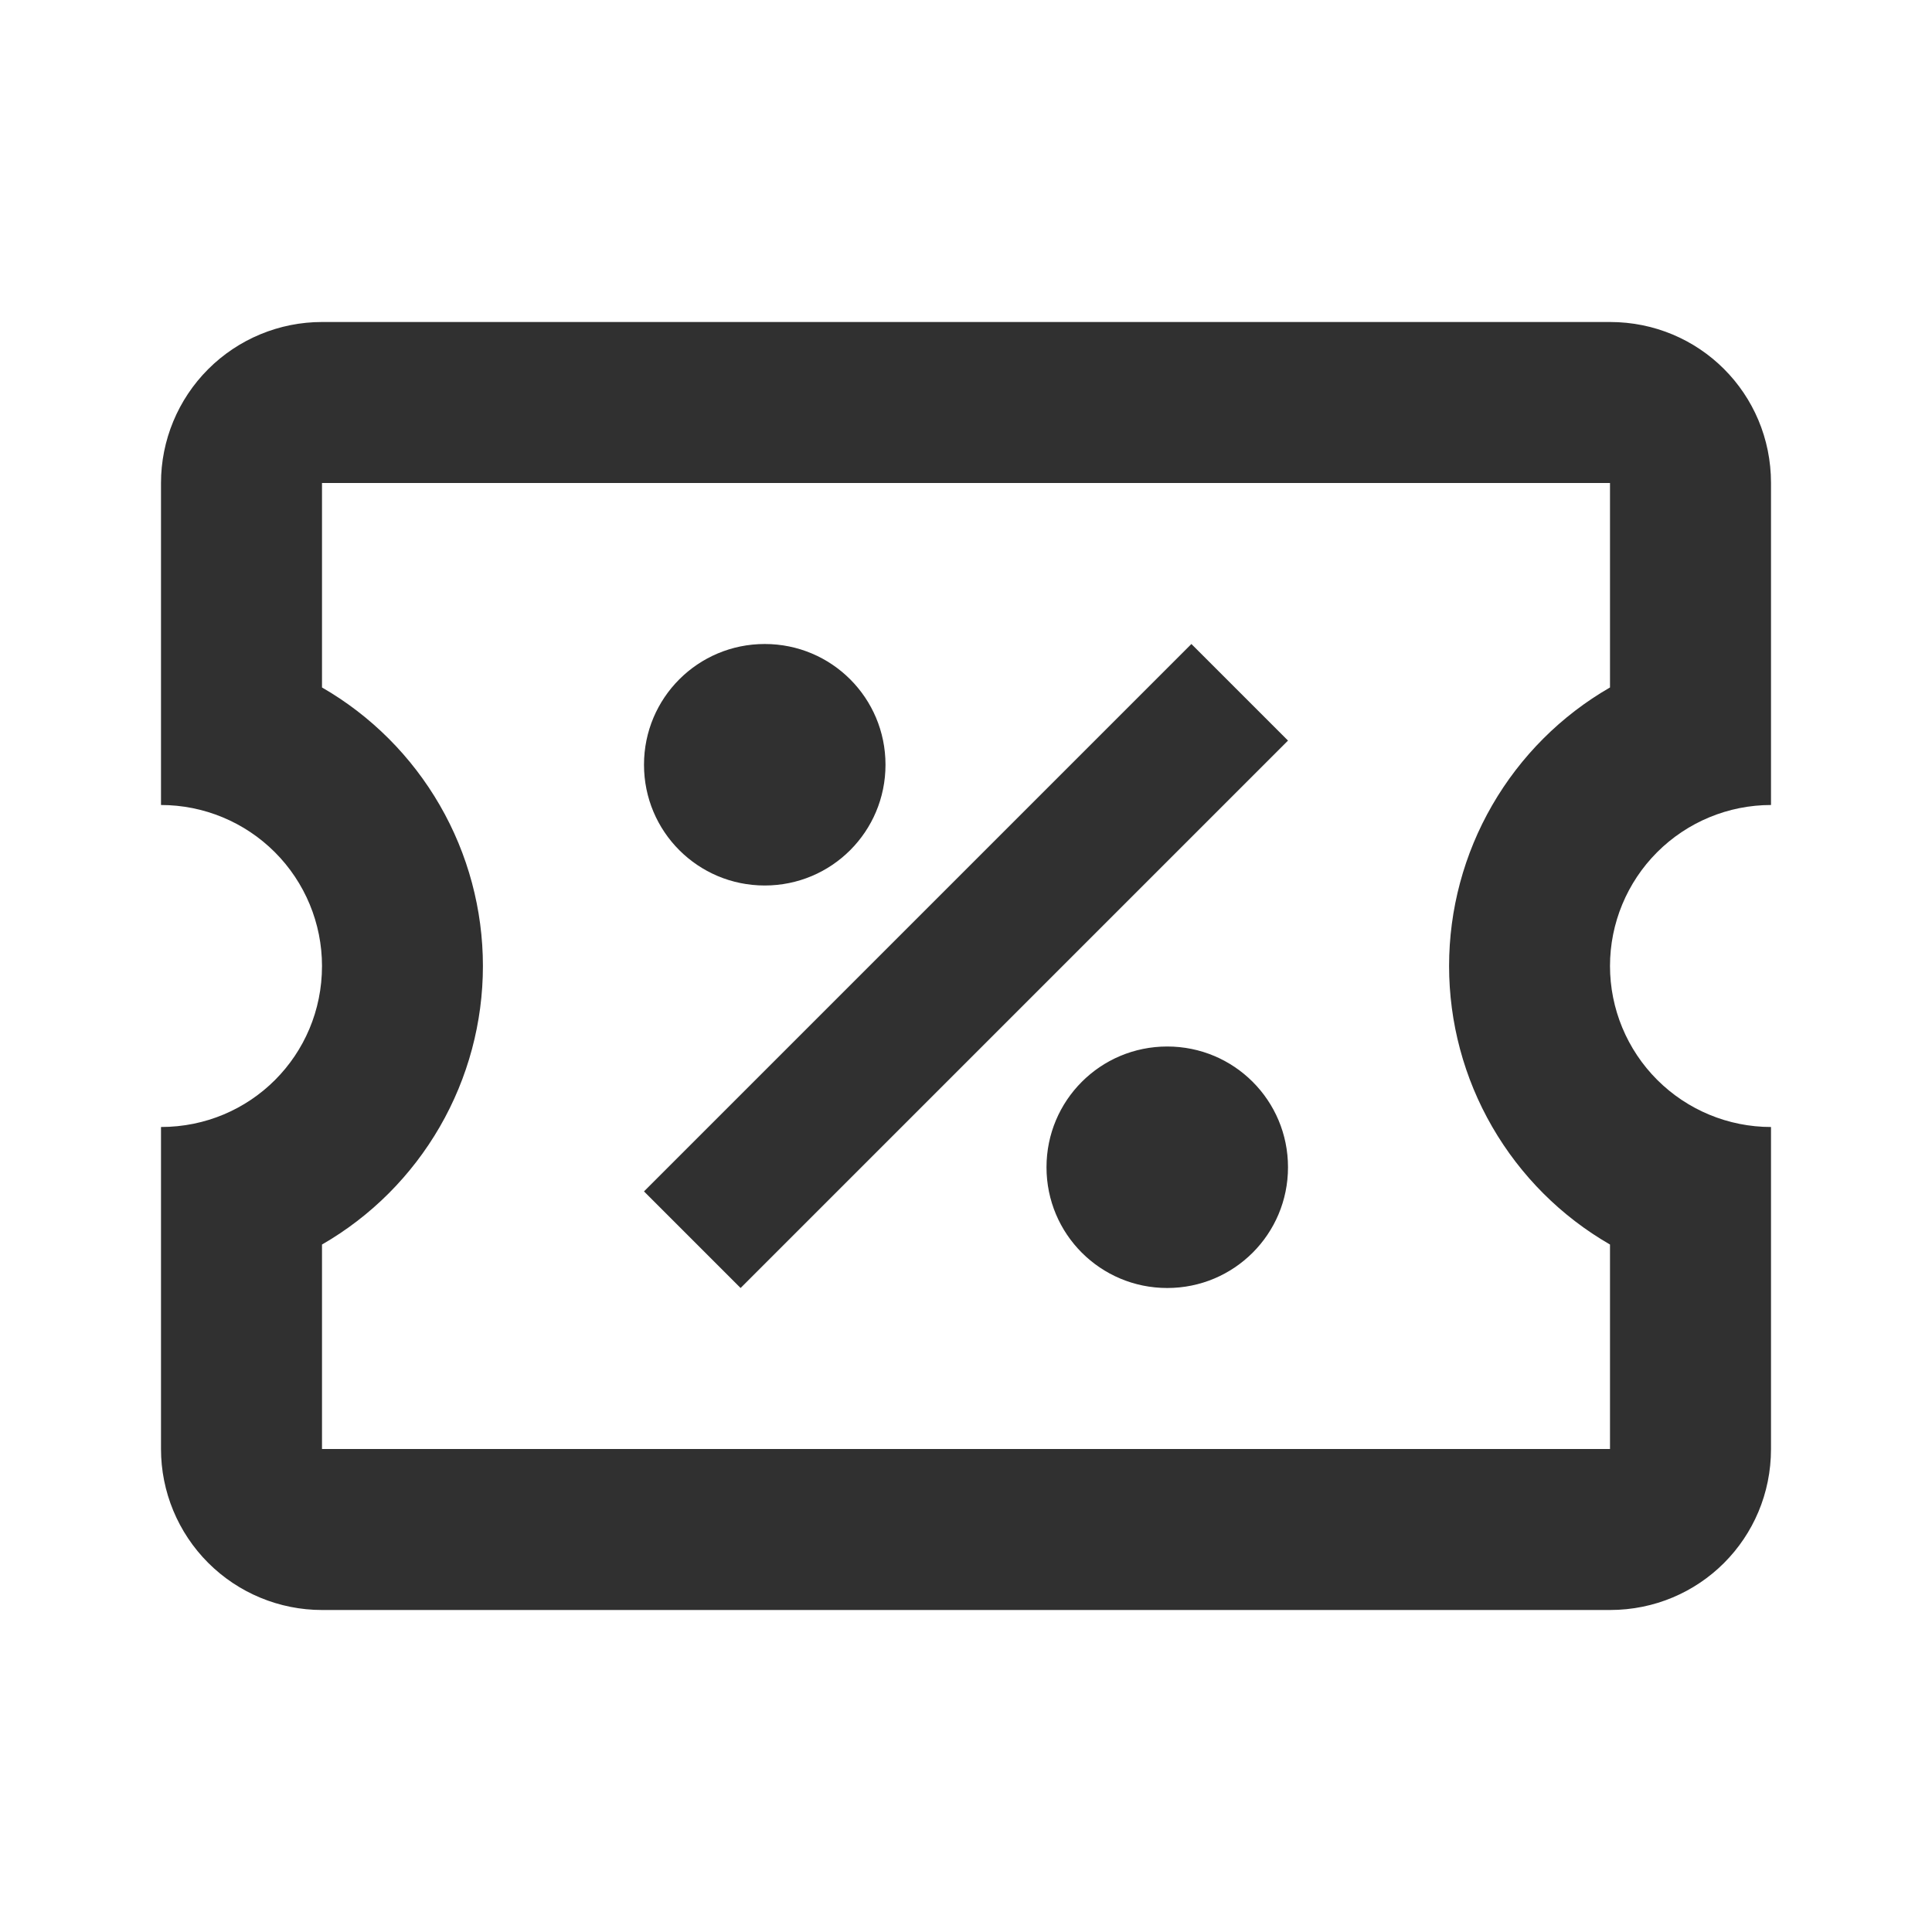 <svg xmlns="http://www.w3.org/2000/svg" width="24" height="24" viewBox="0 0 24 24" fill="none"><path d="M14.8 8L16 9.2L9.2 16L8 14.8L14.8 8ZM4 4H20C21.11 4 22 4.89 22 6V10C21.47 10 20.961 10.211 20.586 10.586C20.211 10.961 20 11.47 20 12C20 12.53 20.211 13.039 20.586 13.414C20.961 13.789 21.47 14 22 14V18C22 19.11 21.11 20 20 20H4C3.47 20 2.961 19.789 2.586 19.414C2.211 19.039 2 18.53 2 18V14C3.11 14 4 13.11 4 12C4 11.47 3.789 10.961 3.414 10.586C3.039 10.211 2.53 10 2 10V6C2 5.47 2.211 4.961 2.586 4.586C2.961 4.211 3.47 4 4 4ZM4 6V8.54C4.608 8.89 5.112 9.395 5.463 10.002C5.814 10.609 5.999 11.299 5.999 12C5.999 12.701 5.814 13.391 5.463 13.998C5.112 14.605 4.608 15.11 4 15.46V18H20V15.46C19.392 15.11 18.888 14.605 18.537 13.998C18.186 13.391 18.001 12.701 18.001 12C18.001 11.299 18.186 10.609 18.537 10.002C18.888 9.395 19.392 8.89 20 8.54V6H4ZM9.5 8C10.33 8 11 8.67 11 9.5C11 10.33 10.33 11 9.5 11C8.67 11 8 10.33 8 9.5C8 8.67 8.67 8 9.5 8ZM14.5 13C15.33 13 16 13.67 16 14.5C16 15.33 15.33 16 14.5 16C13.67 16 13 15.33 13 14.5C13 13.67 13.67 13 14.5 13Z" fill="#303030"></path></svg>